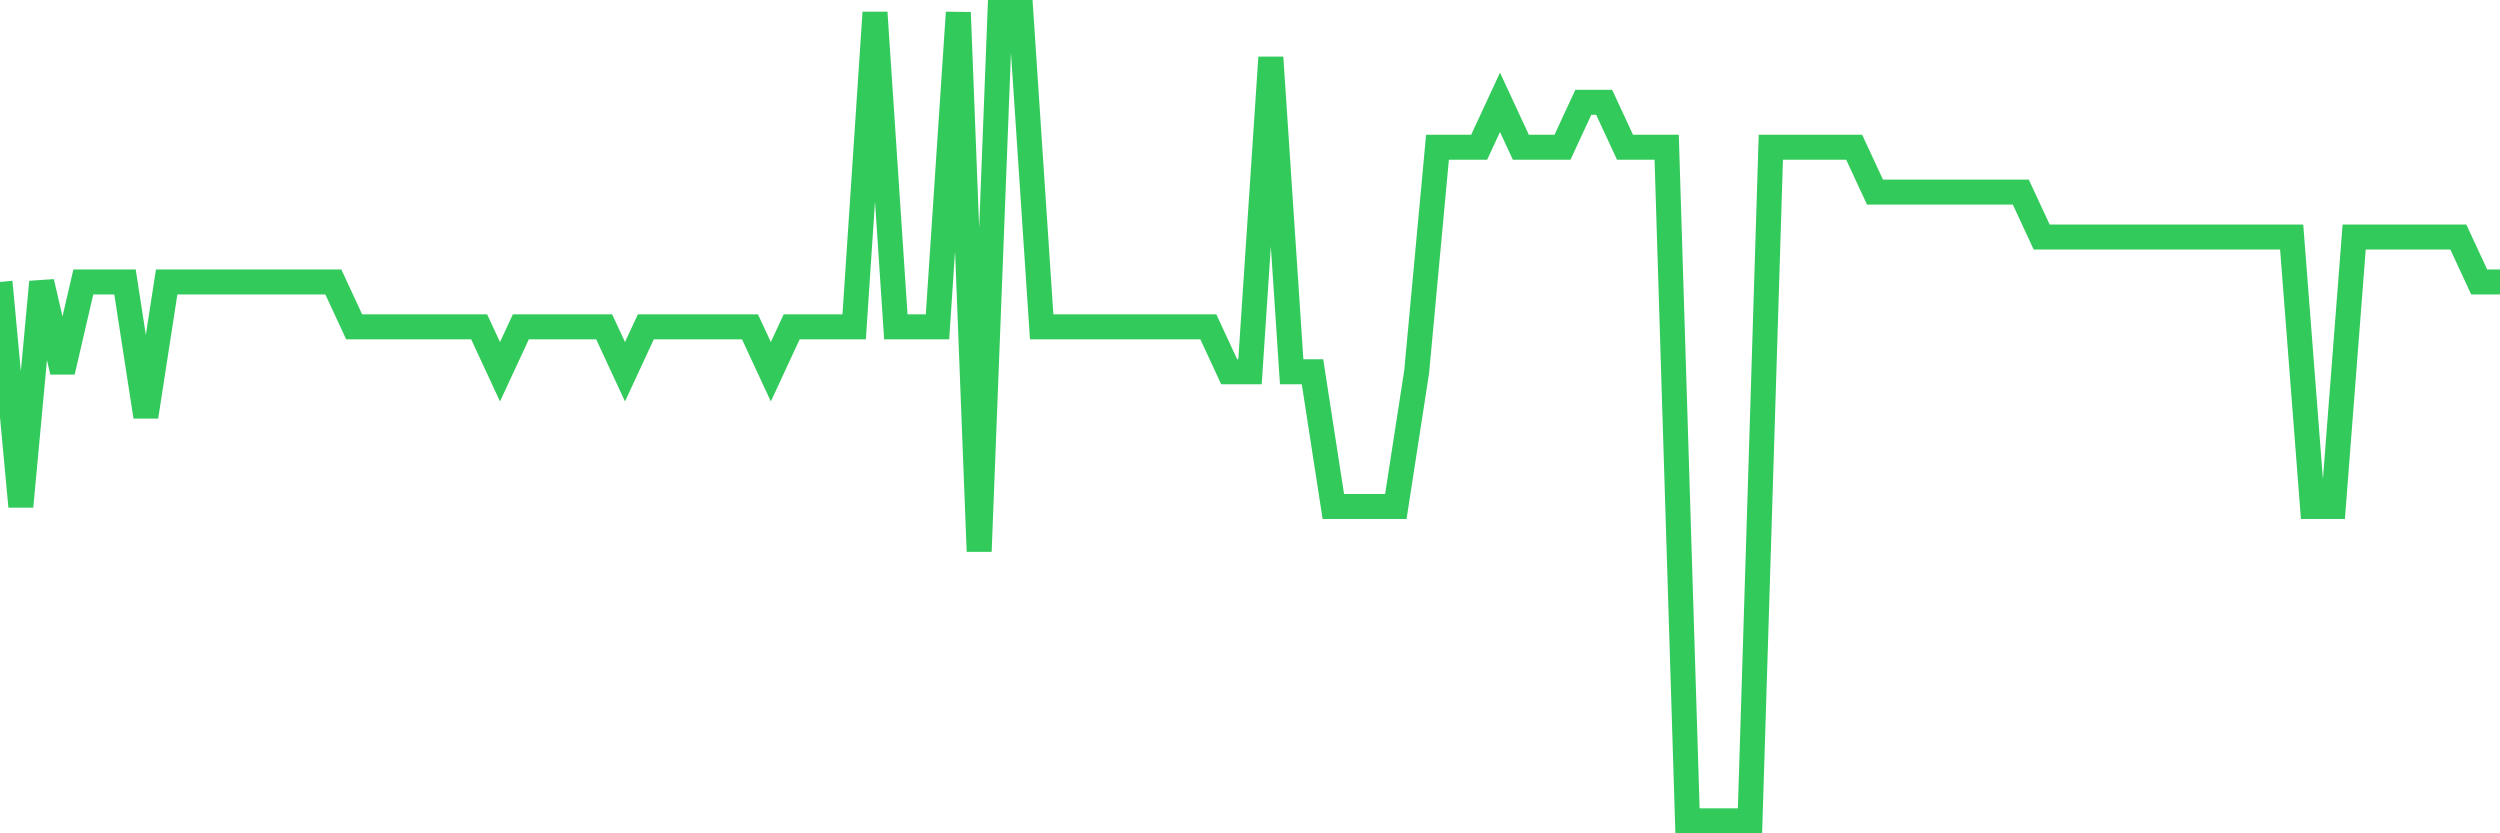 <svg
  xmlns="http://www.w3.org/2000/svg"
  xmlns:xlink="http://www.w3.org/1999/xlink"
  width="120"
  height="40"
  viewBox="0 0 120 40"
  preserveAspectRatio="none"
>
  <polyline
    points="0,13.533 1,24.311 2,13.533 3,17.844 4,13.533 5,13.533 6,13.533 7,20 8,13.533 9,13.533 10,13.533 11,13.533 12,13.533 13,13.533 14,13.533 15,13.533 16,13.533 17,15.689 18,15.689 19,15.689 20,15.689 21,15.689 22,15.689 23,15.689 24,17.844 25,15.689 26,15.689 27,15.689 28,15.689 29,15.689 30,17.844 31,15.689 32,15.689 33,15.689 34,15.689 35,15.689 36,15.689 37,17.844 38,15.689 39,15.689 40,15.689 41,15.689 42,0.6 43,15.689 44,15.689 45,15.689 46,0.6 47,26.467 48,0.6 49,0.6 50,15.689 51,15.689 52,15.689 53,15.689 54,15.689 55,15.689 56,15.689 57,15.689 58,15.689 59,17.844 60,17.844 61,2.756 62,17.844 63,17.844 64,24.311 65,24.311 66,24.311 67,24.311 68,17.844 69,7.067 70,7.067 71,7.067 72,4.911 73,7.067 74,7.067 75,7.067 76,4.911 77,4.911 78,7.067 79,7.067 80,7.067 81,39.4 82,39.4 83,39.4 84,39.4 85,7.067 86,7.067 87,7.067 88,7.067 89,7.067 90,9.222 91,9.222 92,9.222 93,9.222 94,9.222 95,9.222 96,9.222 97,9.222 98,11.378 99,11.378 100,11.378 101,11.378 102,11.378 103,11.378 104,11.378 105,11.378 106,11.378 107,11.378 108,11.378 109,11.378 110,11.378 111,24.311 112,24.311 113,11.378 114,11.378 115,11.378 116,11.378 117,11.378 118,11.378 119,13.533 120,13.533"
    fill="none"
    stroke="#32ca5b"
    stroke-width="1.2"
  >
  </polyline>
</svg>